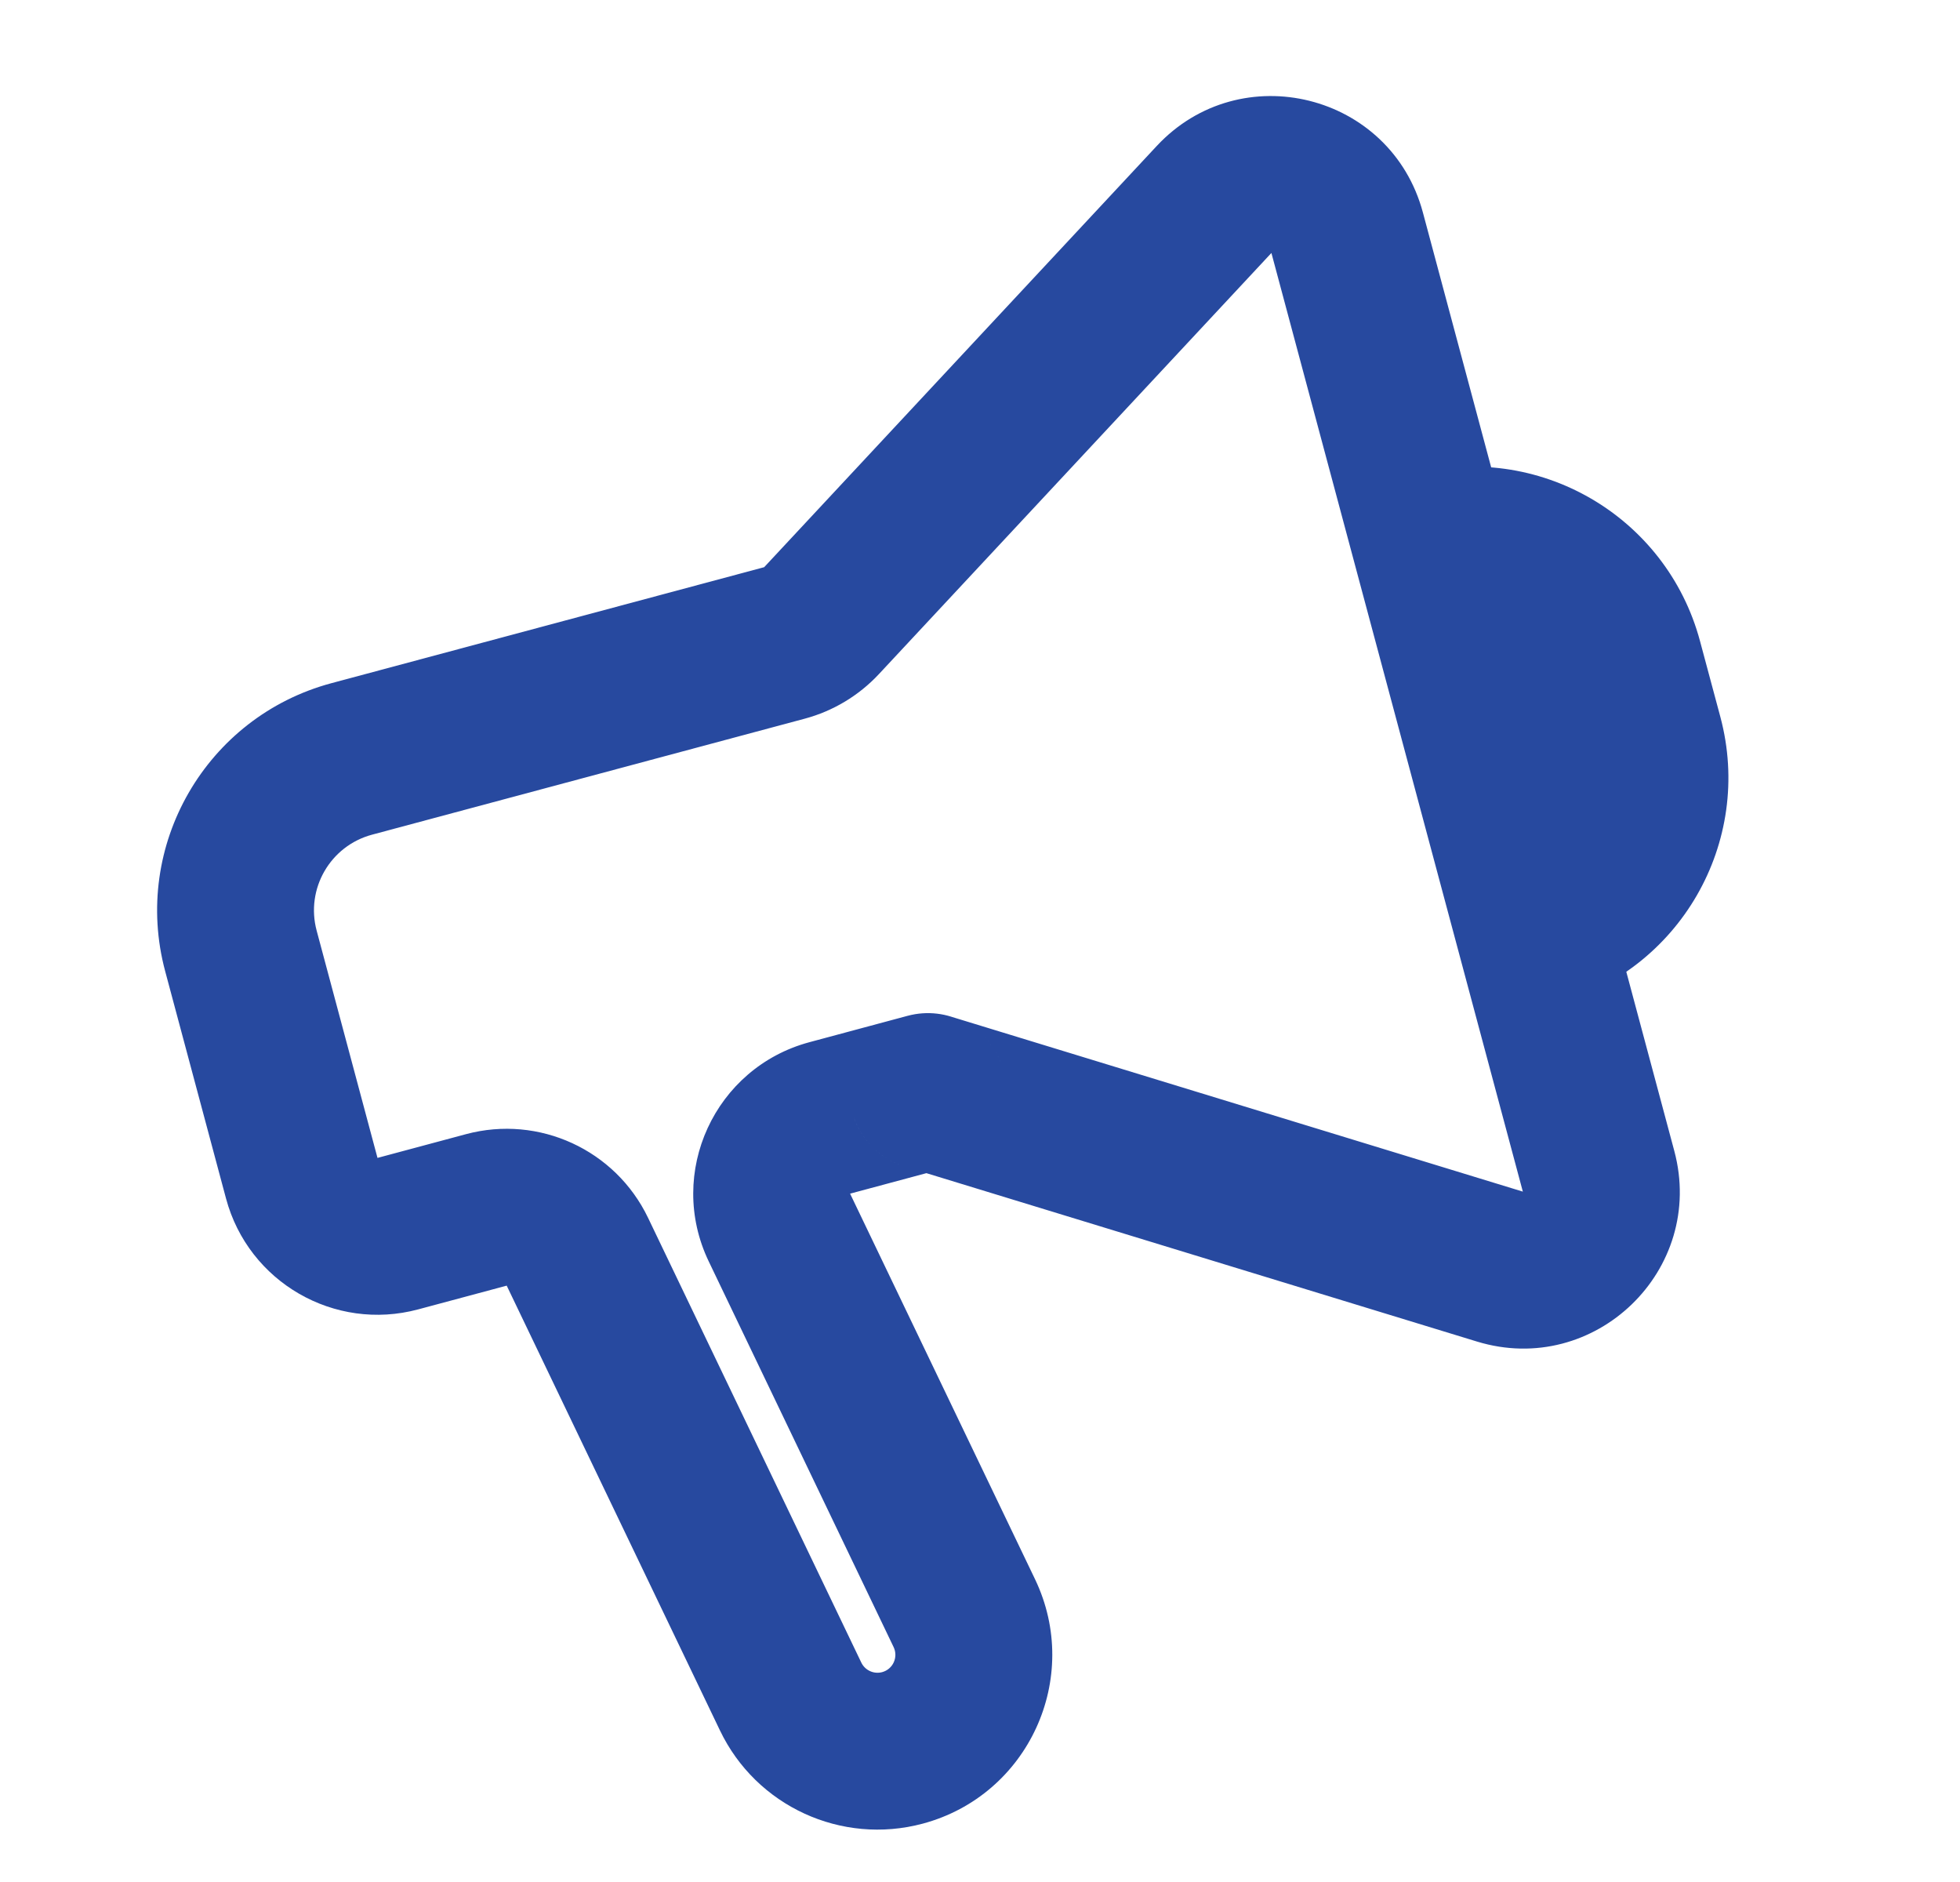 <svg width="25" height="24" viewBox="0 0 25 24" fill="none" xmlns="http://www.w3.org/2000/svg">
<path d="M4.487 9.678L4.228 8.712L4.228 8.712L4.487 9.678ZM10.084 21.634L10.986 21.202L10.986 21.202L10.084 21.634ZM12.3 20.572L11.398 21.004L11.398 21.004L12.3 20.572ZM5.074 15.732L5.333 16.698L5.074 15.732ZM19.132 16.152L18.839 17.108L19.132 16.152ZM20.39 14.937L19.424 15.196L20.39 14.937ZM17.183 2.967L18.149 2.709L17.183 2.967ZM6.204 15.429L5.945 14.463L6.204 15.429ZM11.835 13.92L11.543 14.877L11.835 13.92ZM10.478 7.915L9.747 7.233L10.478 7.915ZM10.005 8.199L9.747 7.233L10.005 8.199ZM11.21 8.597L16.217 3.226L14.754 1.862L9.747 7.233L11.21 8.597ZM4.746 10.644L10.264 9.165L9.747 7.233L4.228 8.712L4.746 10.644ZM4.039 11.868C3.896 11.335 4.212 10.787 4.746 10.644L4.228 8.712C2.628 9.141 1.678 10.786 2.107 12.386L4.039 11.868ZM4.815 14.766L4.039 11.868L2.107 12.386L2.883 15.284L4.815 14.766ZM5.945 14.463L4.815 14.766L5.333 16.698L6.463 16.395L5.945 14.463ZM10.986 21.202L8.266 15.53L6.463 16.395L9.183 22.067L10.986 21.202ZM11.251 21.324C11.145 21.352 11.034 21.301 10.986 21.202L9.183 22.067C9.646 23.034 10.733 23.533 11.769 23.256L11.251 21.324ZM11.398 21.004C11.46 21.133 11.39 21.287 11.251 21.324L11.769 23.256C13.117 22.895 13.805 21.398 13.202 20.139L11.398 21.004ZM9.04 16.086L11.398 21.004L13.202 20.139L10.843 15.222L9.04 16.086ZM11.577 12.954L10.326 13.29L10.843 15.222L12.094 14.886L11.577 12.954ZM19.424 15.196L12.128 12.964L11.543 14.877L18.839 17.108L19.424 15.196ZM16.217 3.226L19.424 15.196L21.356 14.678L18.149 2.709L16.217 3.226ZM12.094 14.886C11.589 15.022 11.066 14.745 10.892 14.253L12.779 13.588C12.605 13.095 12.081 12.819 11.577 12.954L12.094 14.886ZM10.843 15.222L10.843 15.222L10.326 13.29C9.116 13.614 8.498 14.957 9.04 16.086L10.843 15.222ZM2.883 15.284C3.169 16.351 4.266 16.984 5.333 16.698L4.815 14.766L4.815 14.766L2.883 15.284ZM18.839 17.108C20.341 17.567 21.762 16.195 21.356 14.678L19.424 15.196L19.424 15.196L18.839 17.108ZM16.217 3.226L16.217 3.226L18.149 2.709C17.742 1.191 15.825 0.713 14.754 1.862L16.217 3.226ZM6.463 16.395L6.463 16.395L8.266 15.53C7.85 14.663 6.875 14.214 5.945 14.463L6.463 16.395ZM10.892 14.253C11.002 14.565 11.252 14.788 11.543 14.877L12.128 12.964C12.419 13.053 12.669 13.276 12.779 13.588L10.892 14.253ZM9.747 7.233L9.747 7.233L10.264 9.165C10.626 9.068 10.954 8.871 11.21 8.597L9.747 7.233Z" fill="#27499F"/>
<path d="M18.01 6.054V6.054C19.61 5.625 21.255 6.575 21.684 8.176L21.943 9.141C22.372 10.742 21.422 12.387 19.822 12.816V12.816L18.01 6.054Z" fill="#27499F"/>
</svg>
